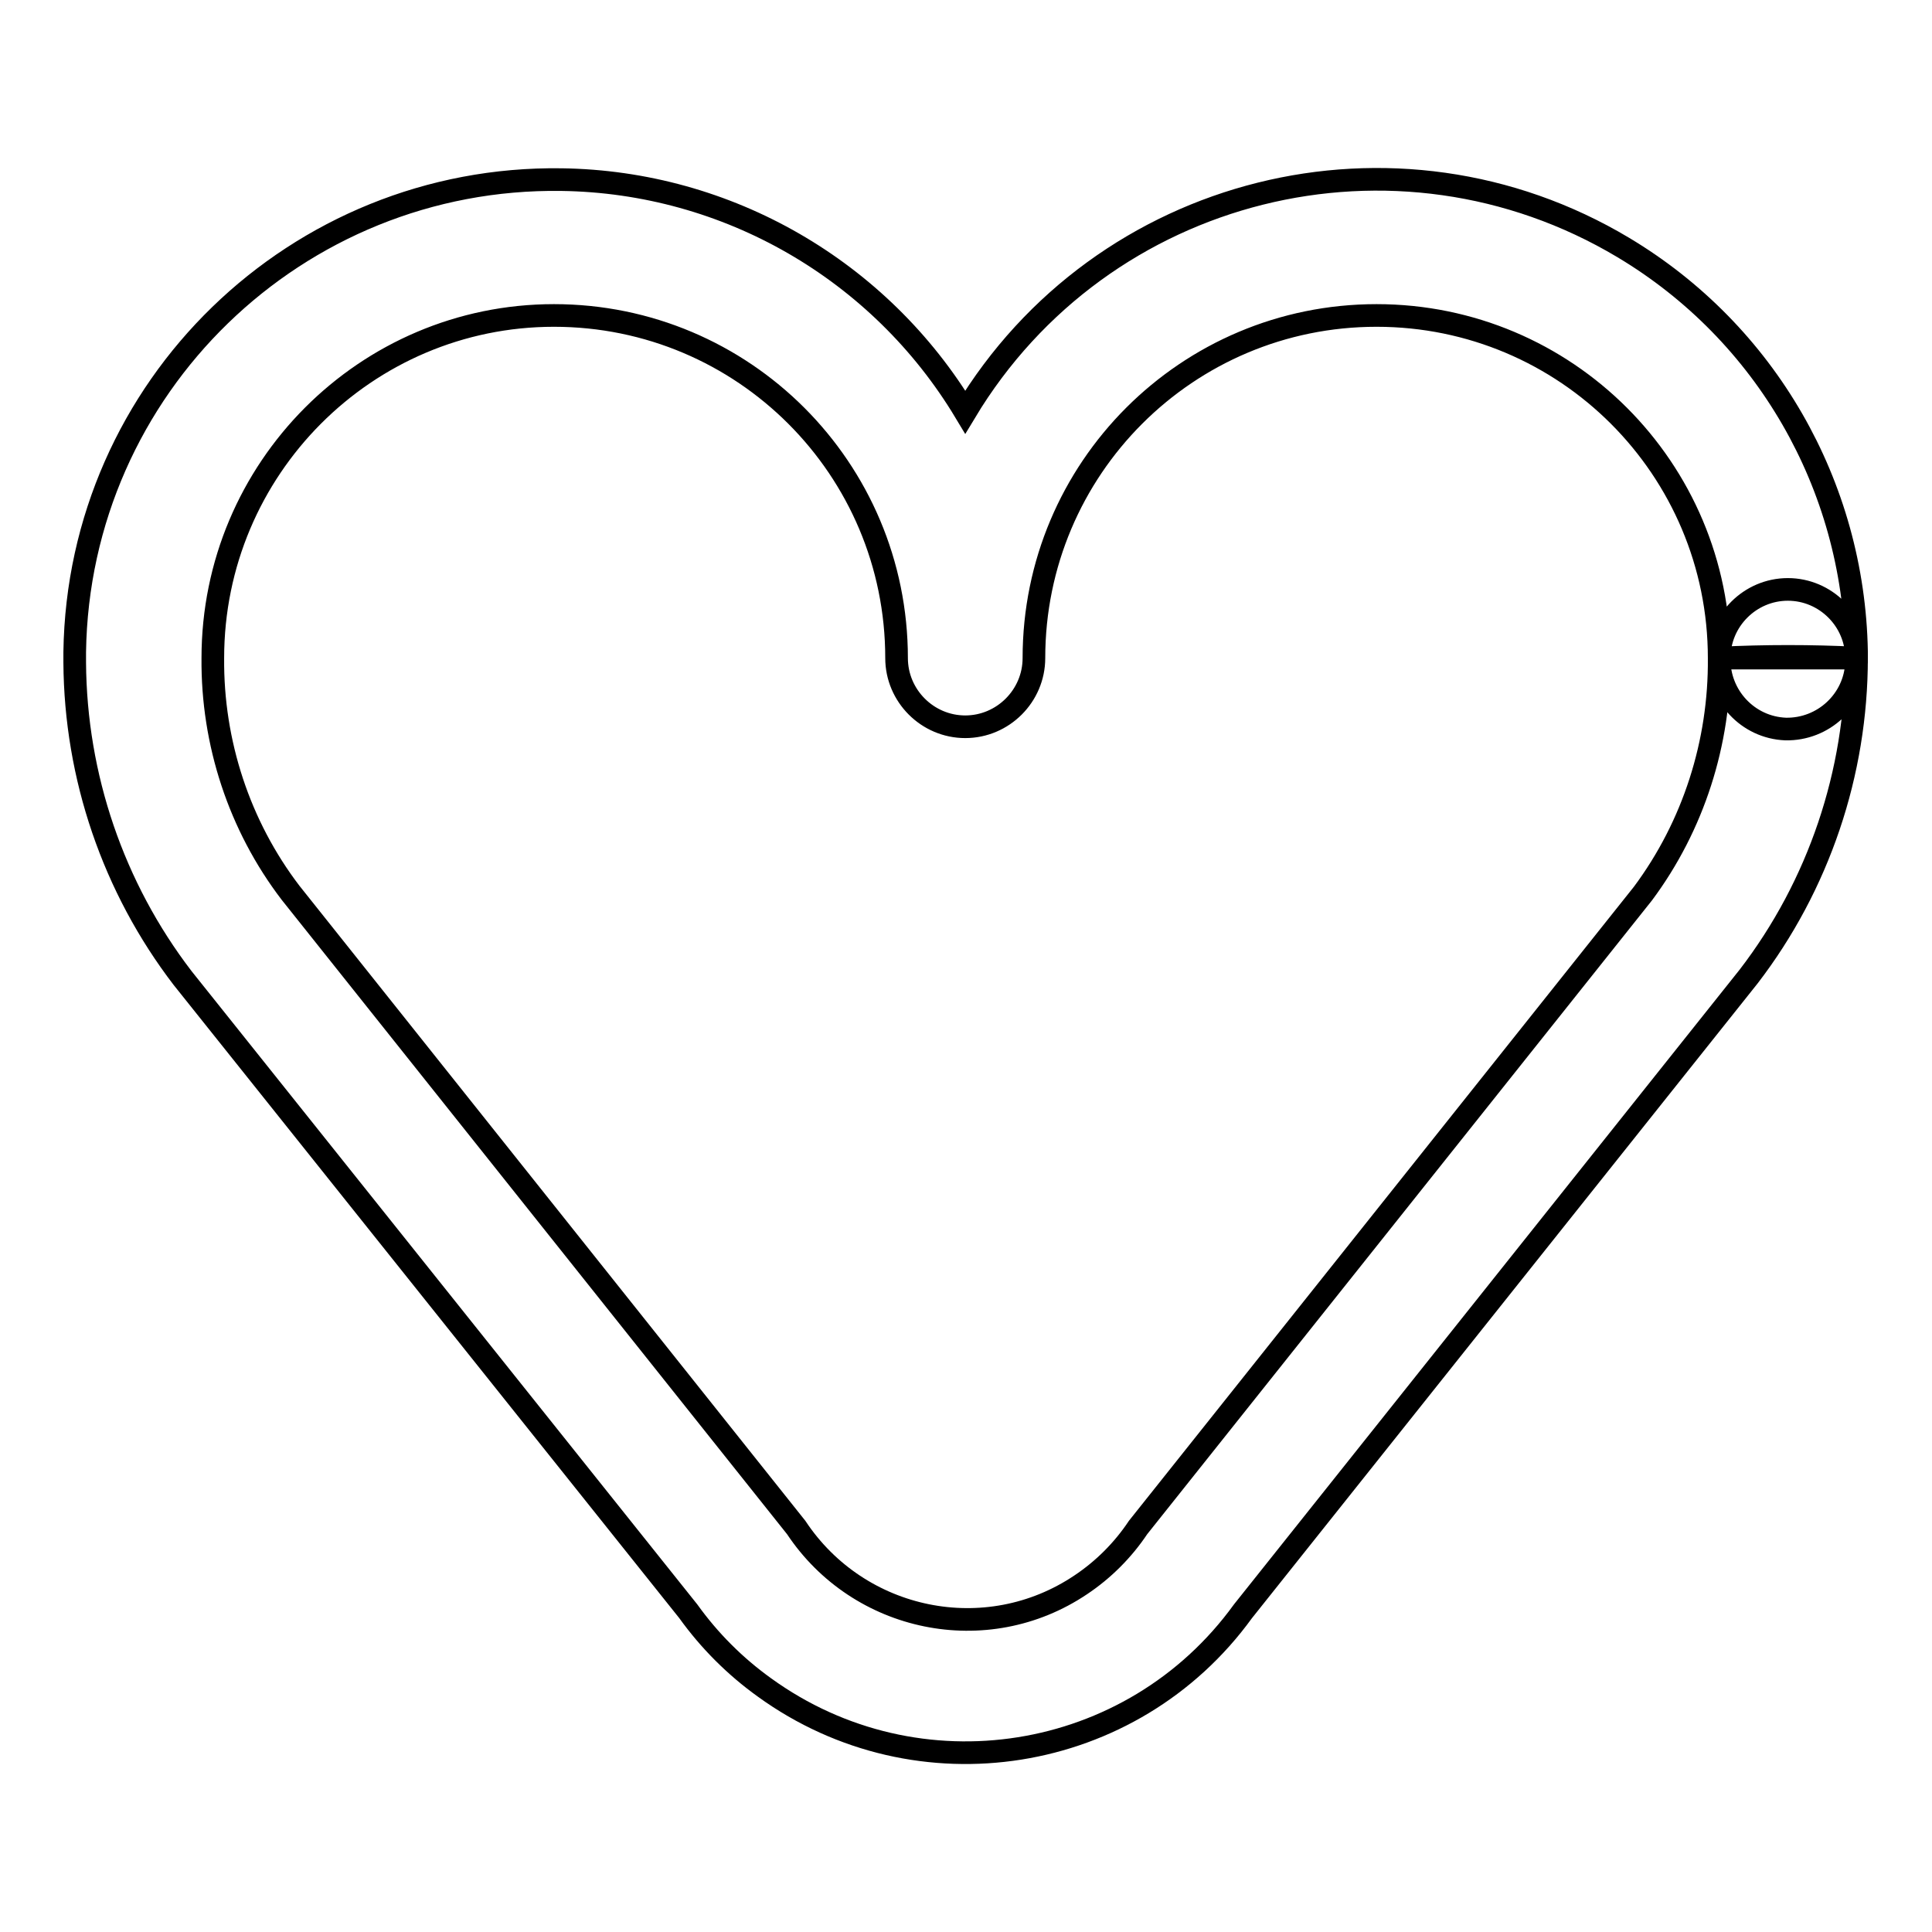 <?xml version="1.0" encoding="utf-8"?>
<!-- Svg Vector Icons : http://www.onlinewebfonts.com/icon -->
<!DOCTYPE svg PUBLIC "-//W3C//DTD SVG 1.1//EN" "http://www.w3.org/Graphics/SVG/1.1/DTD/svg11.dtd">
<svg version="1.1" xmlns="http://www.w3.org/2000/svg" xmlns:xlink="http://www.w3.org/1999/xlink" x="0px" y="0px" viewBox="0 0 256 256" enable-background="new 0 0 256 256" xml:space="preserve">
<g> <path stroke-width="3" fill-opacity="0" stroke="#000000"  d="M28.2,87.2c-0.1,11.2,3.5,22.2,10.3,31.1l67,84.1c8.3,12.5,25.2,16,37.7,7.6c3-2,5.6-4.6,7.6-7.6l66.9-84 c6.7-9,10.2-20,10.1-31.2c0-25.1-20.3-45.4-45.4-45.4c-25.1,0-45.4,20.3-45.4,45.4c0,5-4.1,9.1-9.1,9.1c-5,0-9.1-4.1-9.1-9.1 c0-25.1-20.3-45.4-45.4-45.4C48.5,41.8,28.2,62.1,28.2,87.2z M246,87.2h-18.2c0-5,4.1-9.1,9.1-9.1S246,82.2,246,87.2 c0,15.2-5,30.1-14.3,42.2l-67,84.1c-14.7,20.3-43.1,24.8-63.4,10.1c-3.9-2.8-7.3-6.2-10.1-10.1l-67-83.9 c-9.2-12-14.2-26.7-14.3-41.8v-1.4c0.5-35.1,29.4-63.1,64.5-62.6c22,0.3,42.2,12,53.5,30.8c18.1-30.1,57.1-39.8,87.2-21.8 C234,44.1,245.6,64.3,246,86.3v1.5c-0.2,5-4.4,8.9-9.4,8.8c-5-0.2-8.9-4.4-8.8-9.4C233.9,86.9,240,86.9,246,87.2z"/></g>
</svg>